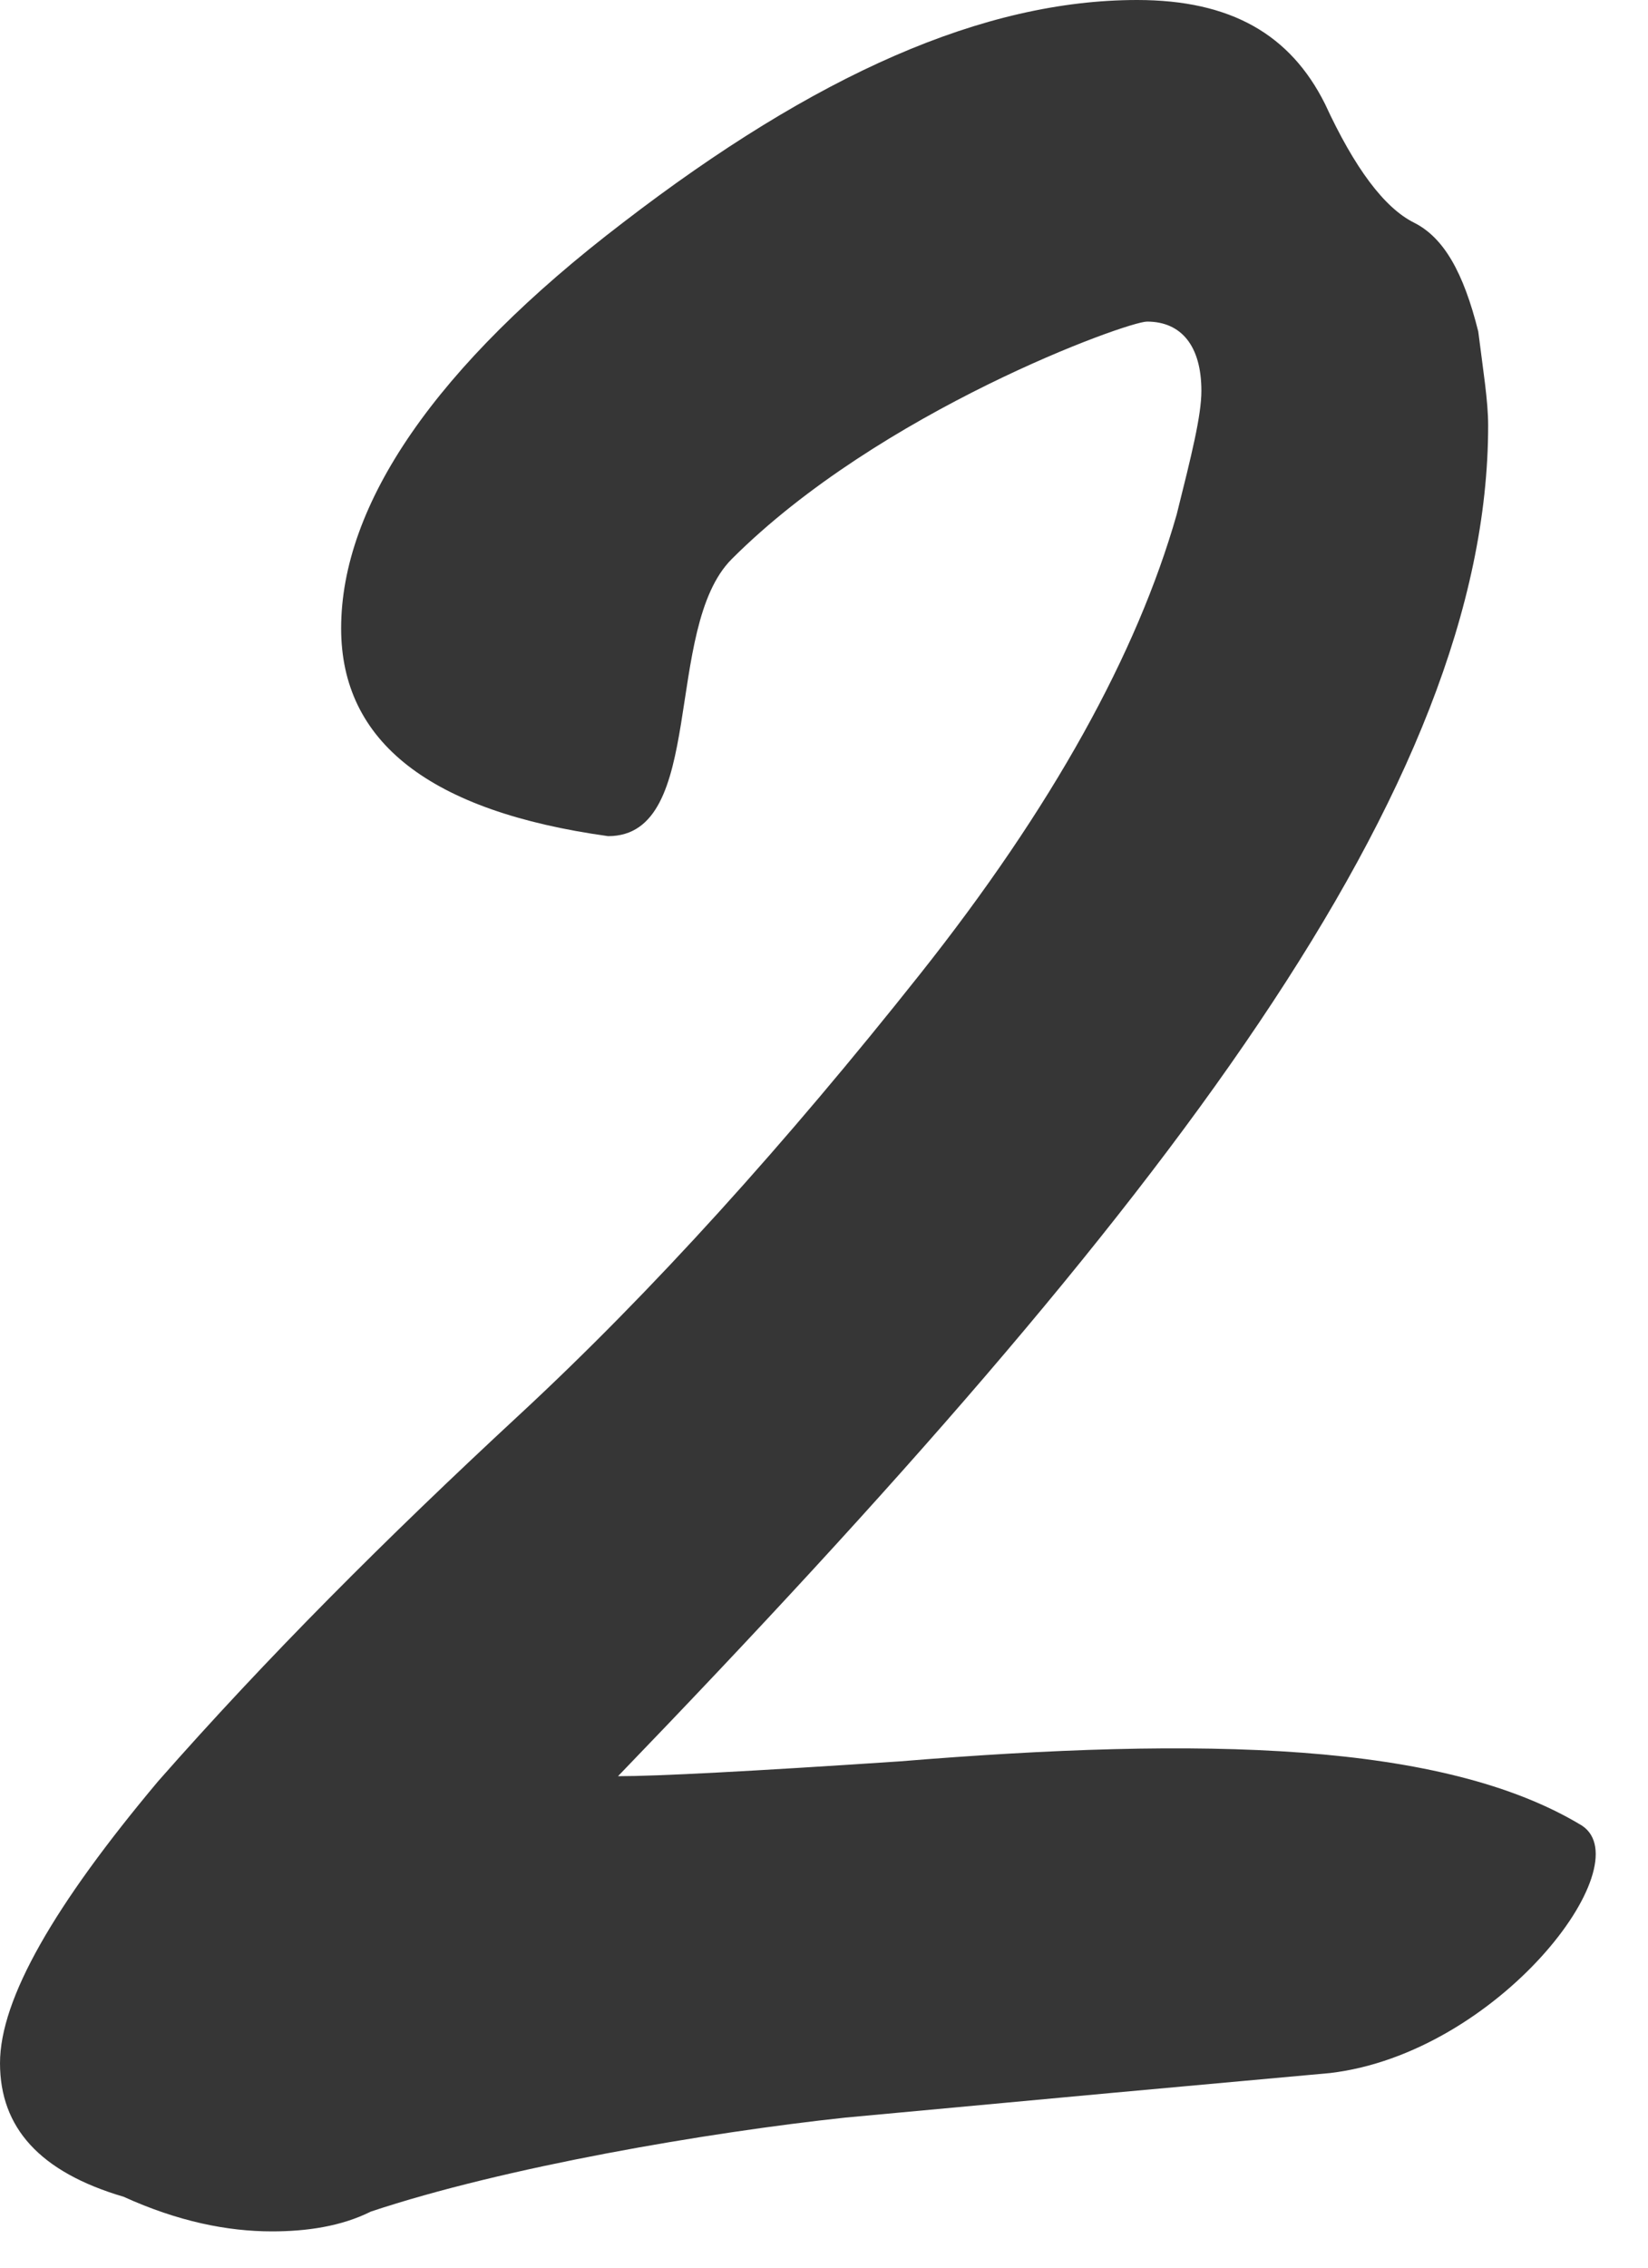 <?xml version="1.0" encoding="UTF-8"?> <svg xmlns="http://www.w3.org/2000/svg" width="16" height="22" viewBox="0 0 16 22" fill="none"><path d="M2.64 21.648C2.208 21.648 1.728 21.552 1.2 21.312C0.384 21.072 9.18806e-05 20.64 9.18806e-05 20.016C9.18806e-05 19.392 0.528 18.48 1.536 17.28C2.592 16.08 3.744 14.928 5.04 13.728C6.336 12.528 7.632 11.088 8.928 9.456C10.224 7.824 11.04 6.336 11.424 4.992C11.568 4.416 11.664 4.032 11.664 3.792C11.664 3.36 11.472 3.12 11.136 3.12C10.944 3.12 8.544 3.984 7.104 5.424C6.432 6.096 6.864 8.112 5.904 8.112C4.176 7.872 3.312 7.2 3.312 6.096C3.312 4.896 4.224 3.552 6.048 2.16C7.92 0.72 9.552 -0 11.04 -0C11.952 -0 12.528 0.336 12.864 1.008C13.152 1.632 13.44 2.016 13.728 2.16C14.016 2.304 14.208 2.64 14.352 3.216C14.4 3.6 14.448 3.888 14.448 4.128C14.448 7.632 11.328 11.712 6 17.232C6.384 17.232 7.296 17.184 8.736 17.088C11.664 16.848 14.016 16.896 15.36 17.712C15.936 18.096 14.544 19.92 12.912 20.112L10.8 20.304L8.208 20.544C6.864 20.688 4.896 21.024 3.6 21.456C3.312 21.6 2.976 21.648 2.64 21.648Z" fill="#363636"></path></svg> 